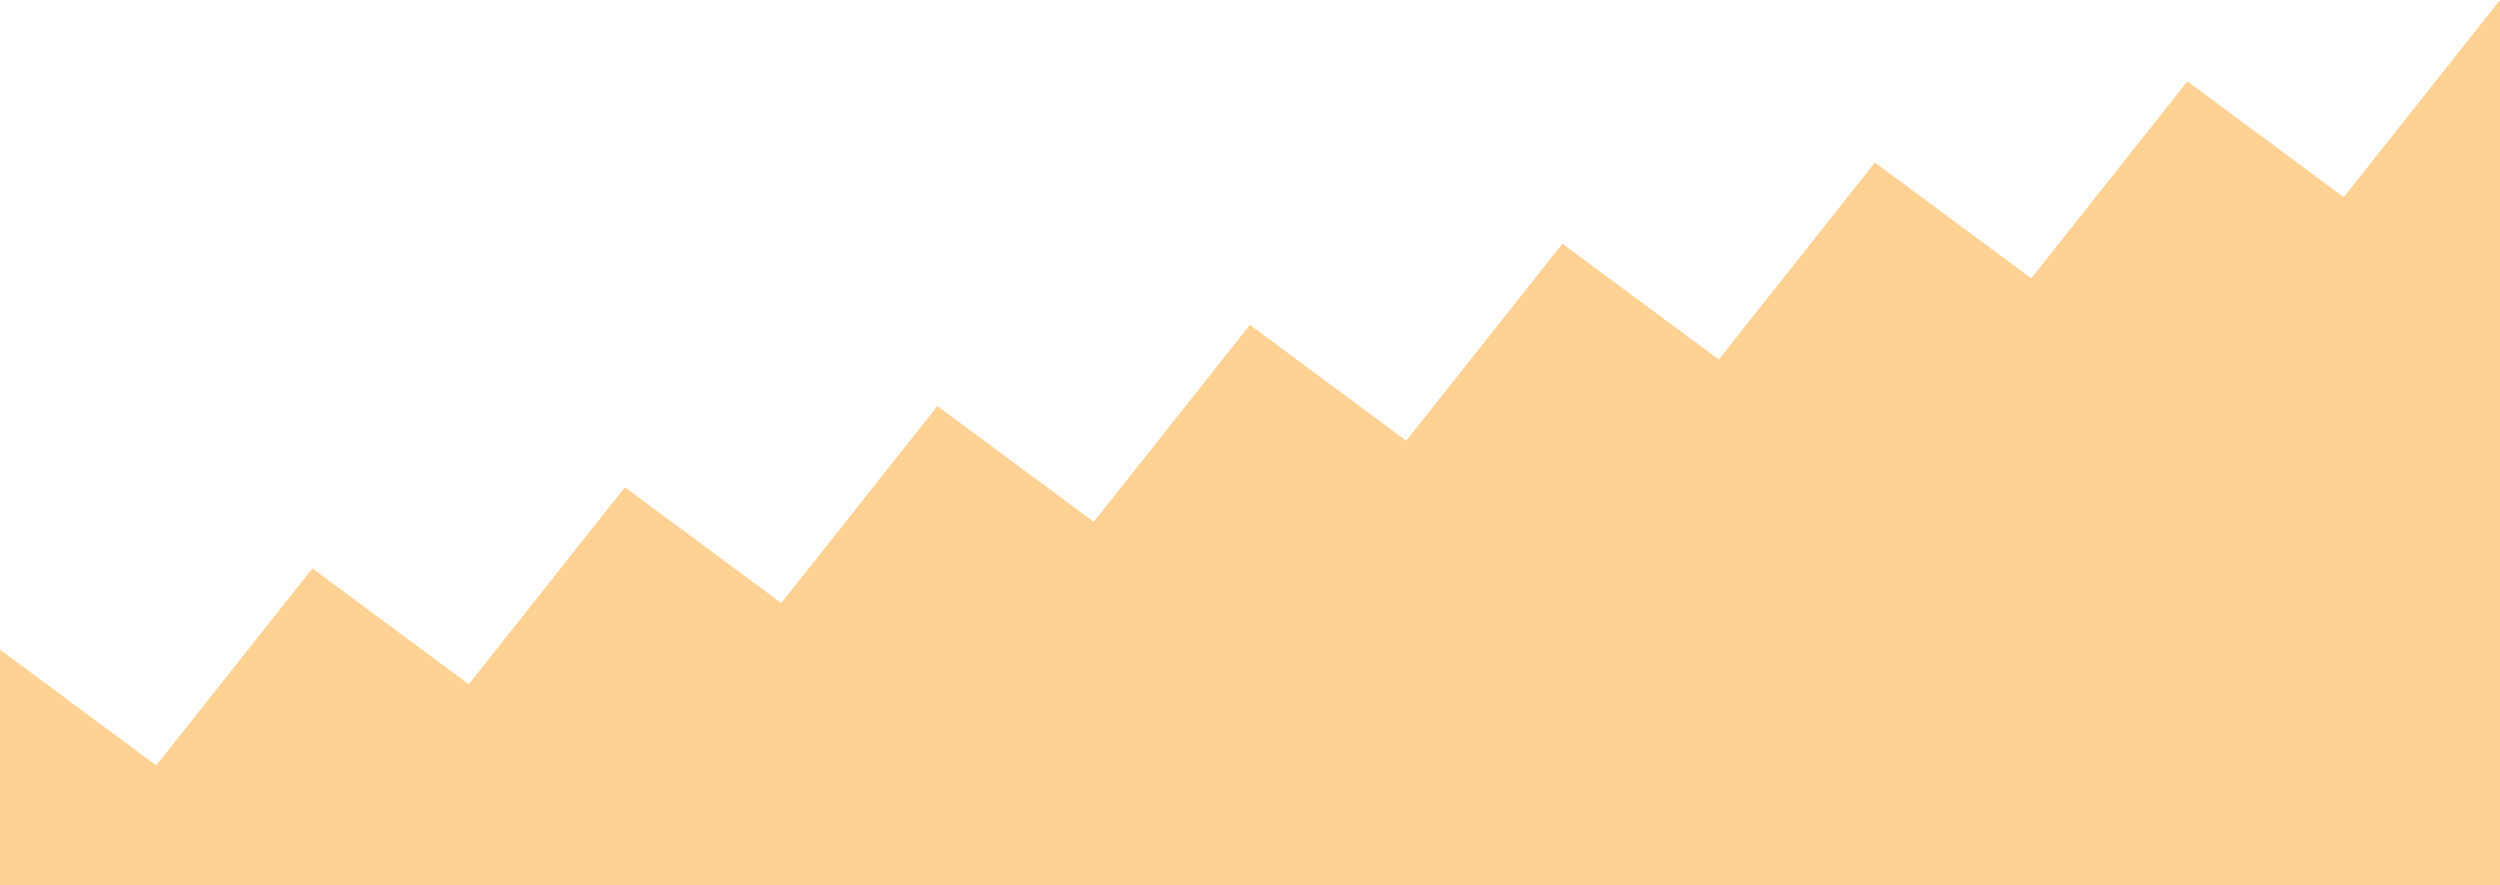 <svg width="384" height="136" viewBox="0 0 384 136" fill="none" xmlns="http://www.w3.org/2000/svg">
<path d="M360 30.277L384 0V136H0V99.784L24 117.56L48 87.283V87.315L72 105.091L96 74.814V74.846L120 92.622L144 62.345V62.377L168 80.153L192 49.876V49.908L216 67.684L240 37.407V37.439L264 55.215L288 24.938V24.97L312 42.746L336 12.469V12.501L360 30.277Z" fill="#FFD294"/>
</svg>
